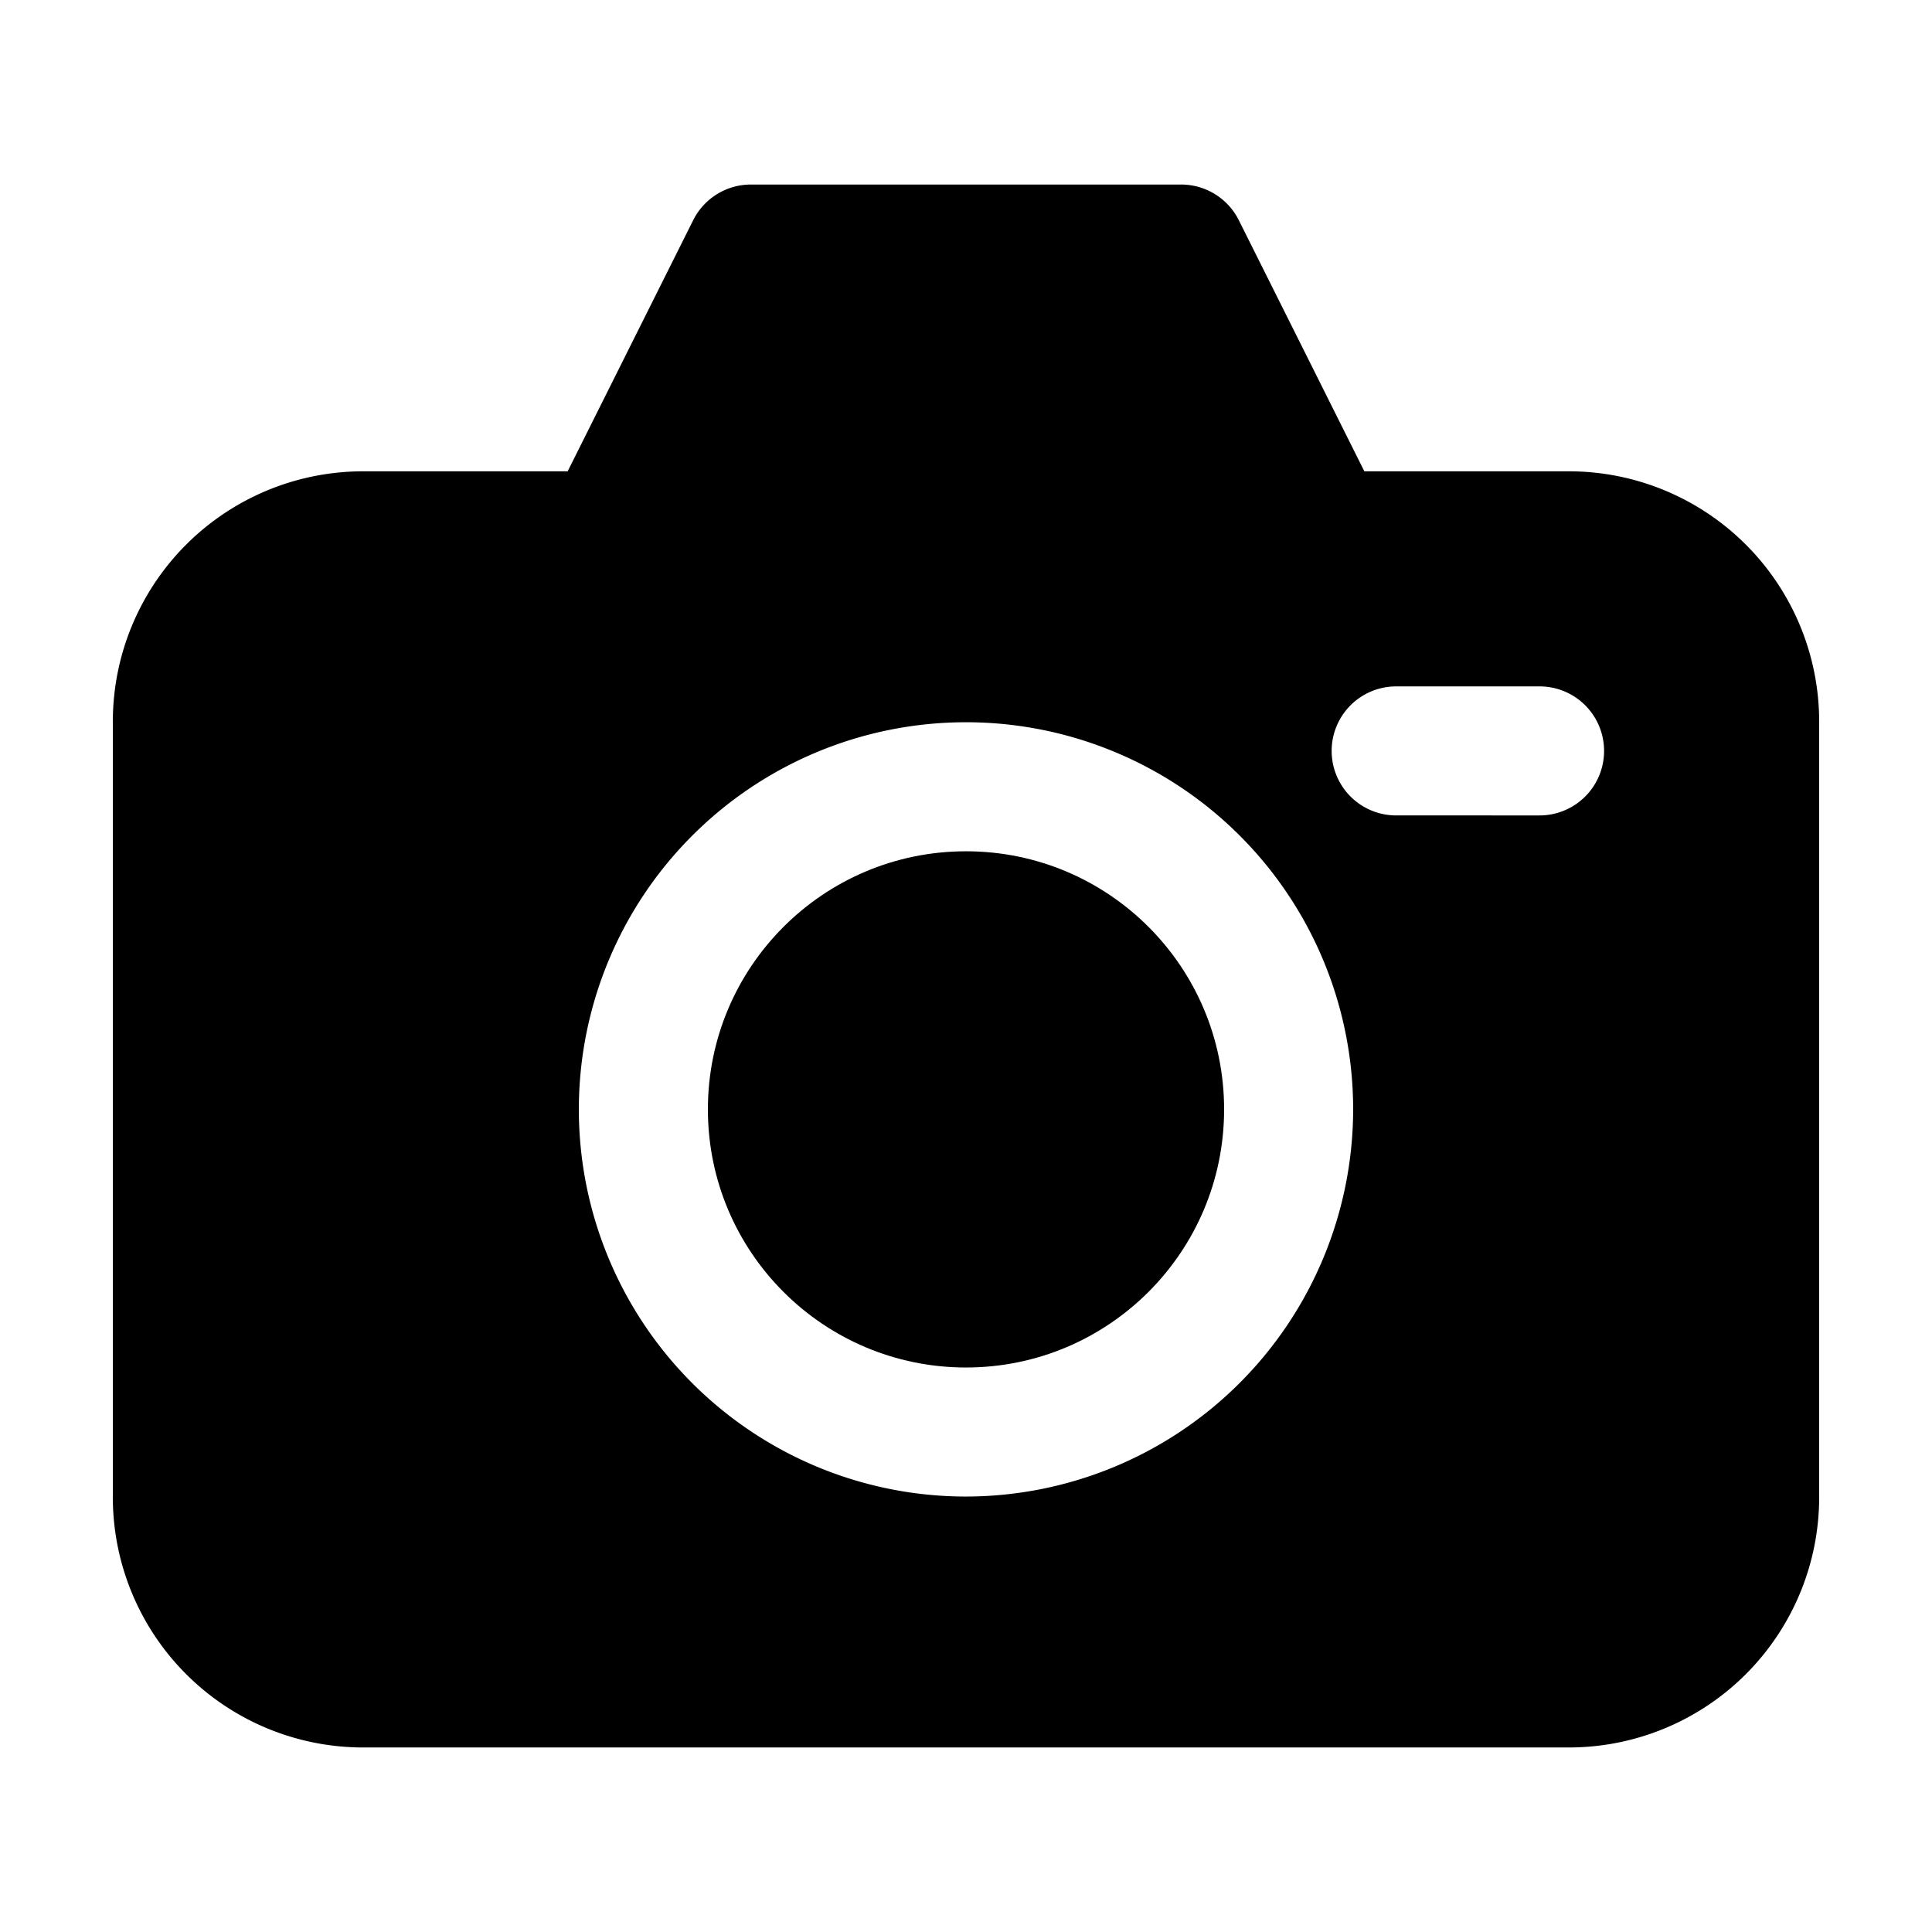 <?xml version="1.0" ?><svg viewBox="0 0 512 512" xmlns="http://www.w3.org/2000/svg"><title/><g id="Camera"><circle cx="256" cy="294" r="68.402"/><path d="M415.839,124.902H361.567L328.298,58.355A17.107,17.107,0,0,0,313,48.902H199a17.107,17.107,0,0,0-15.298,9.454l-33.269,66.546H96.17a66.339,66.339,0,0,0-66.268,66.268v205.67A66.337,66.337,0,0,0,96.17,463.098h319.67a66.335,66.335,0,0,0,66.259-66.259V191.17A66.337,66.337,0,0,0,415.839,124.902ZM256,396.598A102.598,102.598,0,1,1,358.598,294,102.714,102.714,0,0,1,256,396.598Zm152-180.5H370a17.098,17.098,0,0,1,0-34.196h38a17.098,17.098,0,0,1,0,34.196Z"/></g></svg>